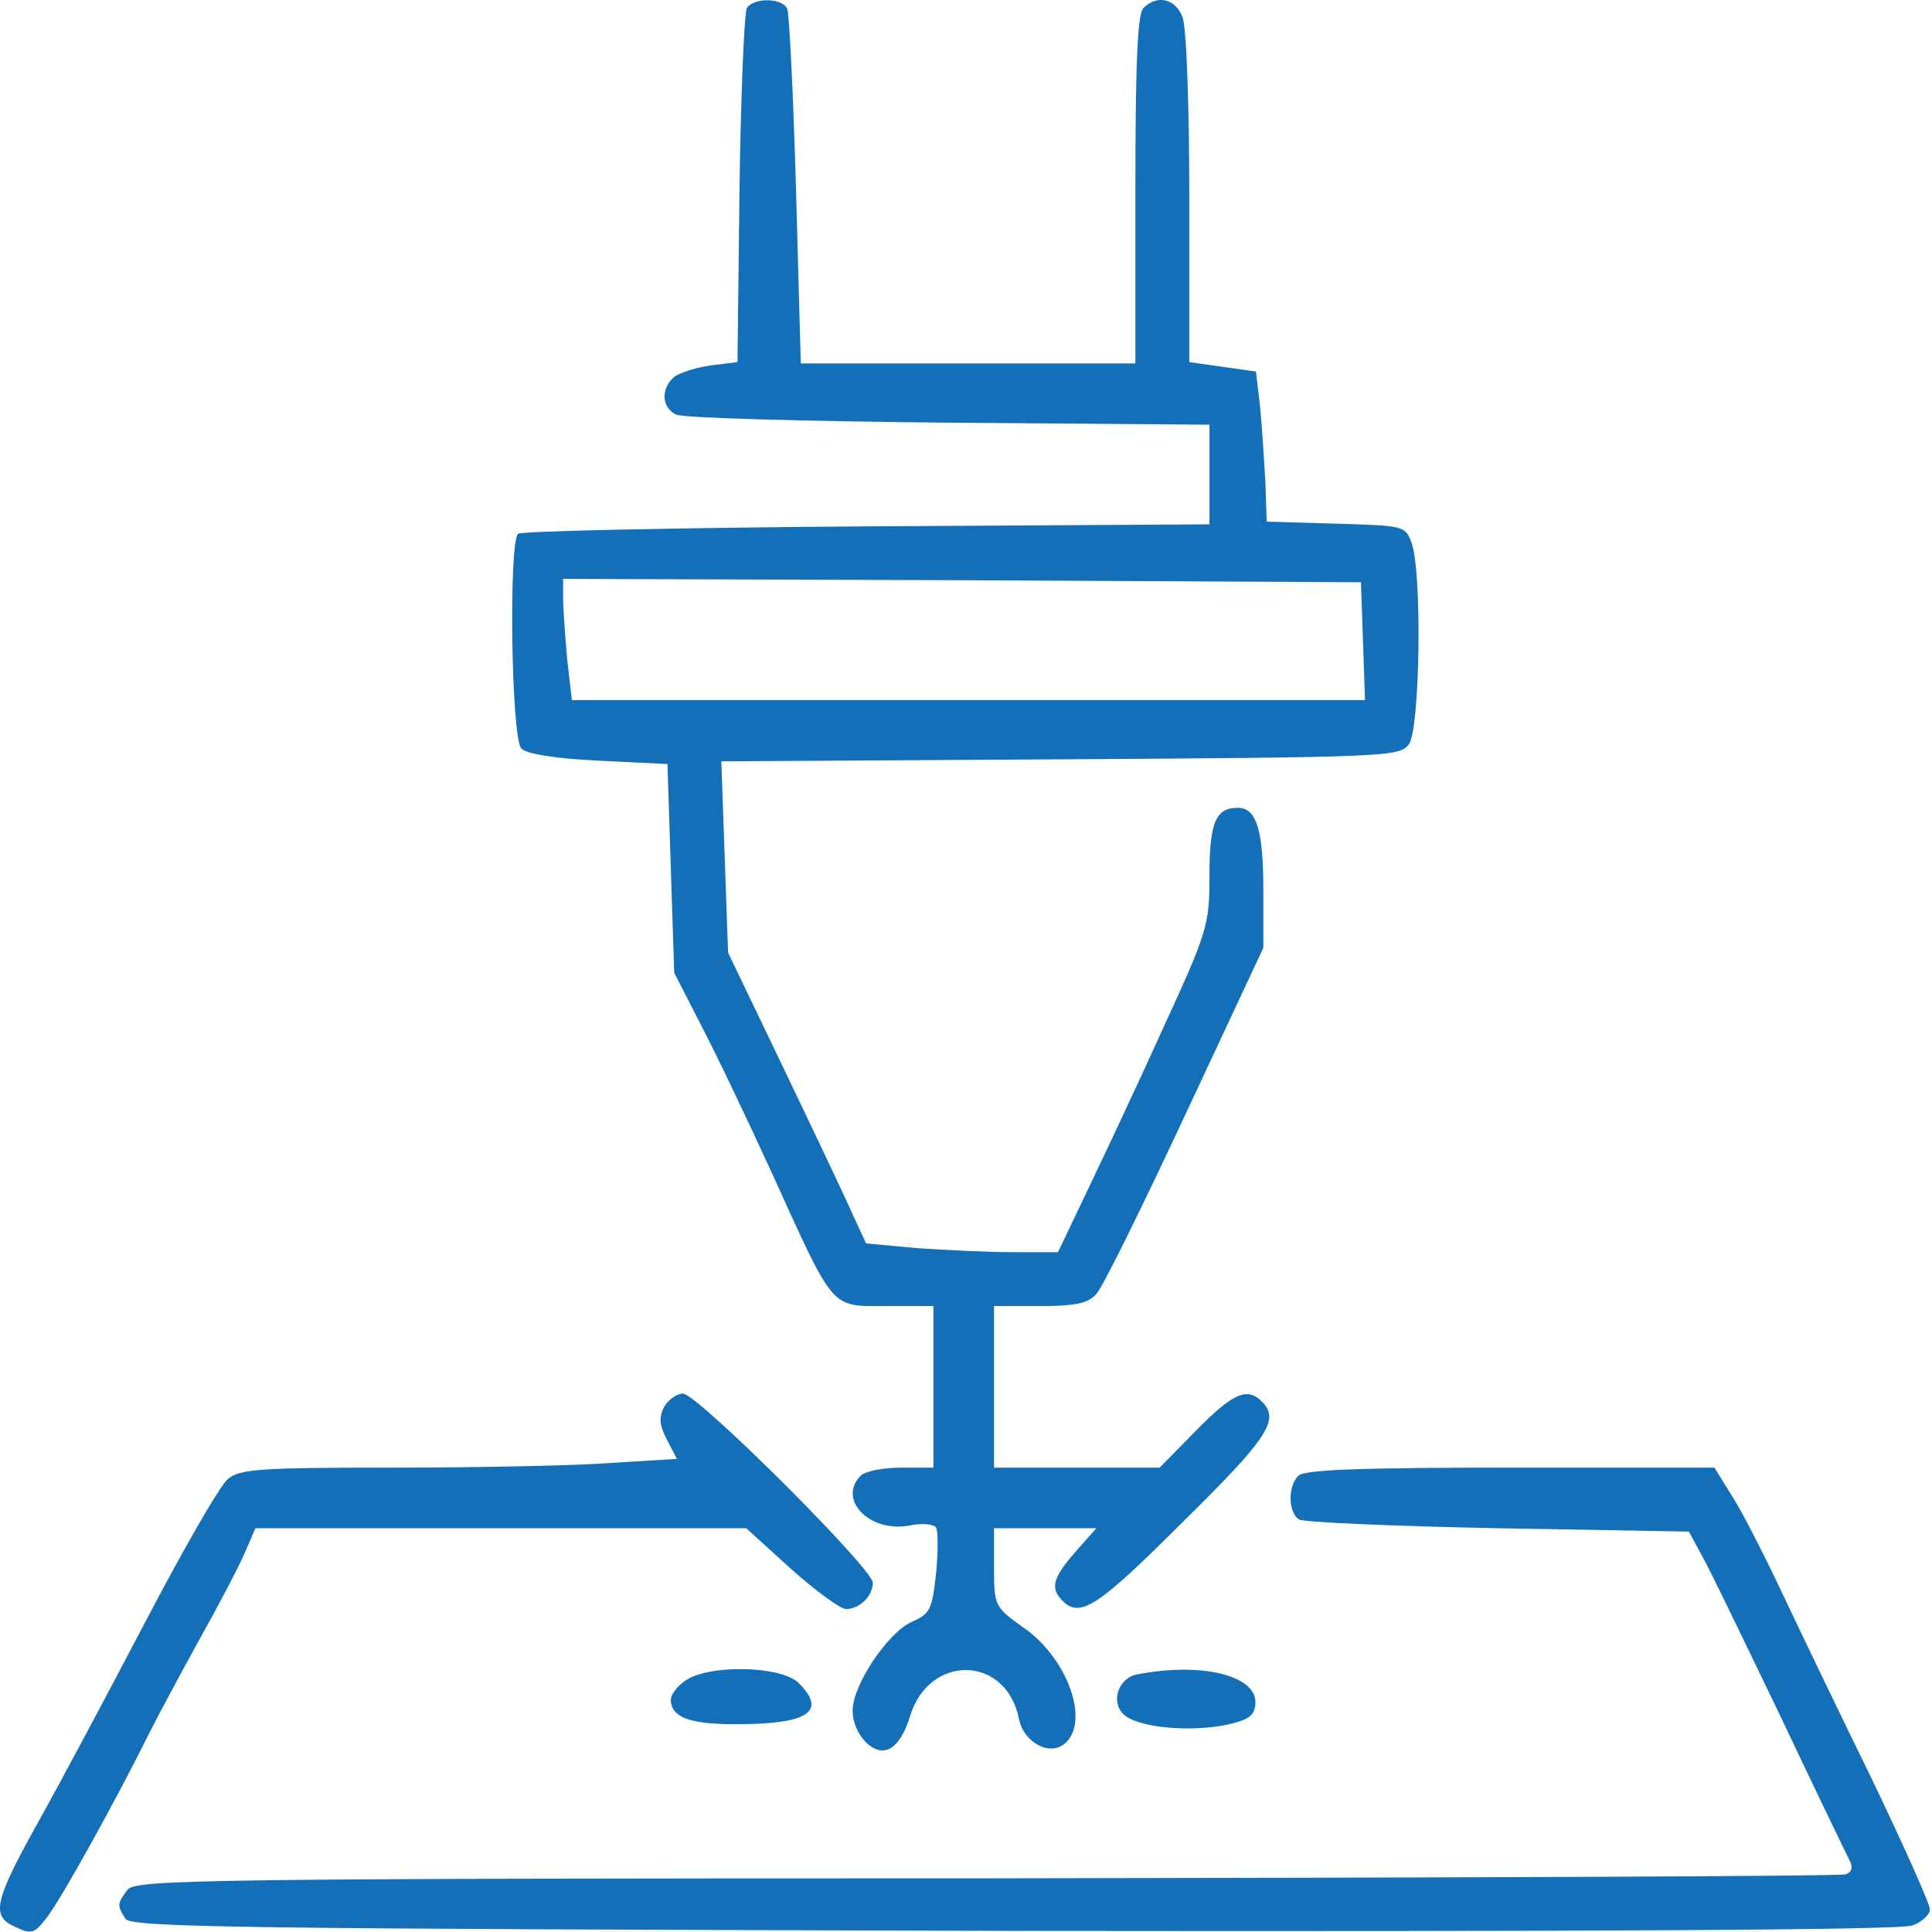 <svg width="570" height="570" viewBox="0 0 570 570" fill="none" xmlns="http://www.w3.org/2000/svg">
<path d="M220.363 2.34C219.569 3.73 218.576 27.766 218.178 55.775L217.582 106.826L209.637 107.82C205.266 108.415 200.499 110.005 198.91 111.196C194.937 114.573 195.136 120.334 199.506 122.321C201.294 123.314 237.447 124.307 279.957 124.704L356.832 125.3V140V154.7L255.722 155.295C200.102 155.693 153.818 156.686 152.824 157.481C150.043 160.46 150.838 217.868 153.818 220.848C155.407 222.437 163.948 223.828 176.662 224.424L196.923 225.417L197.917 256.207L198.91 286.996L207.054 302.888C211.623 311.628 220.761 330.897 227.515 345.597C246.386 387.113 244.797 385.325 261.483 385.325H275.388V409.163V433H265.853C260.688 433 255.325 433.993 253.934 435.384C246.982 442.336 256.517 452.268 268.237 450.083C272.011 449.289 275.586 449.686 276.182 450.679C276.778 451.672 276.778 457.83 276.182 464.187C274.991 474.914 274.395 476.106 269.031 478.489C261.88 481.668 251.551 497.162 251.551 504.71C251.551 510.471 256.119 516.43 260.291 516.43C263.668 516.43 266.449 512.855 268.435 506.498C273.997 487.826 296.841 488.223 300.616 507.094C302.006 514.047 309.555 518.218 314.123 514.444C321.672 508.087 315.117 489.216 301.807 480.079C293.464 474.119 293.266 473.722 293.266 462.399V450.878H308.363H323.46L317.302 457.83C310.548 465.578 309.753 468.557 313.527 472.331C318.692 477.496 324.056 473.921 348.886 449.09C374.114 424.26 377.689 418.896 372.326 413.533C367.956 409.163 363.784 410.95 352.859 422.074L342.132 433H317.699H293.266V409.163V385.325H306.774C317.302 385.325 321.076 384.531 323.46 381.75C325.247 379.962 336.967 356.125 349.681 328.91L372.723 279.647V262.762C372.723 244.884 370.737 238.329 365.175 238.329C358.62 238.329 356.832 242.699 356.832 258.392C356.832 273.091 356.236 274.879 342.728 304.279C335.18 320.965 325.049 342.418 320.48 351.953L312.137 369.434H299.026C291.875 369.434 279.162 368.838 270.62 368.242L255.523 366.851L251.749 358.707C249.763 354.138 240.625 334.87 231.487 315.8L214.801 281.037L213.808 252.83L212.815 224.622L312.733 224.026C409.075 223.43 412.849 223.232 415.631 219.656C419.007 215.087 419.603 168.406 416.425 160.063C414.637 155.097 414.041 155.097 394.177 154.501L373.717 153.905L373.319 141.986C372.922 135.431 372.326 125.499 371.73 119.738L370.538 109.607L360.606 108.217L350.873 106.826V58.556C350.873 31.938 350.078 7.902 348.886 5.121C346.9 -0.441 341.338 -1.633 337.365 2.34C335.577 4.127 334.981 18.827 334.981 55.973V107.224H285.717H236.255L234.864 56.371C234.07 28.362 232.878 4.326 232.282 2.737C231.09 -0.64 222.548 -0.839 220.363 2.34ZM402.123 189.065L402.719 206.546H285.717H168.716L167.325 194.428C166.729 187.674 166.134 179.53 166.134 176.352V170.79L283.929 171.187L401.527 171.783L402.123 189.065Z" fill="#126FB8"/>
<path d="M195.93 415.122C194.341 418.101 194.539 420.485 196.724 424.657L199.704 430.417L180.436 431.609C169.907 432.404 140.905 433 116.274 433C76.346 433 70.784 433.397 67.209 436.377C64.825 438.363 53.899 457.433 42.775 478.688C31.651 499.943 17.746 525.965 11.986 536.295C-1.92 561.125 -2.714 565.297 4.437 568.475C9.403 570.859 10.198 570.461 13.972 565.495C18.143 560.132 34.432 530.733 43.967 511.464C46.748 505.902 53.502 493.388 58.865 483.654C64.427 473.722 70.387 462.399 72.175 458.228L75.353 450.878H147.659H220.164L233.275 462.796C240.625 469.352 247.975 474.715 249.564 474.715C253.537 474.715 257.51 470.941 257.51 466.968C257.51 462.796 205.663 411.149 201.492 411.149C199.704 411.149 197.122 412.937 195.93 415.122Z" fill="#126FB8"/>
<path d="M383.053 435.384C379.875 438.562 380.074 446.309 383.252 448.296C384.444 449.09 411.062 450.282 442.05 450.878L498.267 451.871L502.041 458.824C504.226 462.598 514.357 483.654 524.885 505.505C535.215 527.356 544.551 546.624 545.544 548.611C546.736 550.796 546.537 552.186 544.551 552.981C542.962 553.577 428.94 553.974 290.882 554.173C58.469 554.173 39.796 554.57 37.611 557.55C34.632 561.523 34.433 562.119 37.015 566.092C38.604 568.674 70.387 569.071 299.027 569.667C466.484 569.866 560.84 569.468 564.217 568.078C566.998 567.085 569.381 564.9 569.381 563.311C569.381 561.721 561.634 544.439 552.298 524.972C542.763 505.505 530.844 480.675 525.68 469.749C520.515 458.824 513.96 445.912 510.98 441.343L505.815 433H445.626C401.527 433 384.841 433.596 383.053 435.384Z" fill="#126FB8"/>
<path d="M202.287 495.772C199.903 497.361 197.917 499.943 197.917 501.334C197.917 506.896 203.876 508.882 218.973 508.684C238.837 508.485 243.803 504.711 235.659 496.566C230.494 491.402 209.239 491.004 202.287 495.772Z" fill="#126FB8"/>
<path d="M335.577 493.983C330.015 494.976 327.631 501.929 331.406 505.703C335.18 509.478 349.482 511.067 360.805 509.08C367.758 507.69 369.943 506.498 370.34 503.121C371.532 494.579 355.243 490.209 335.577 493.983Z" fill="#126FB8"/>
</svg>
